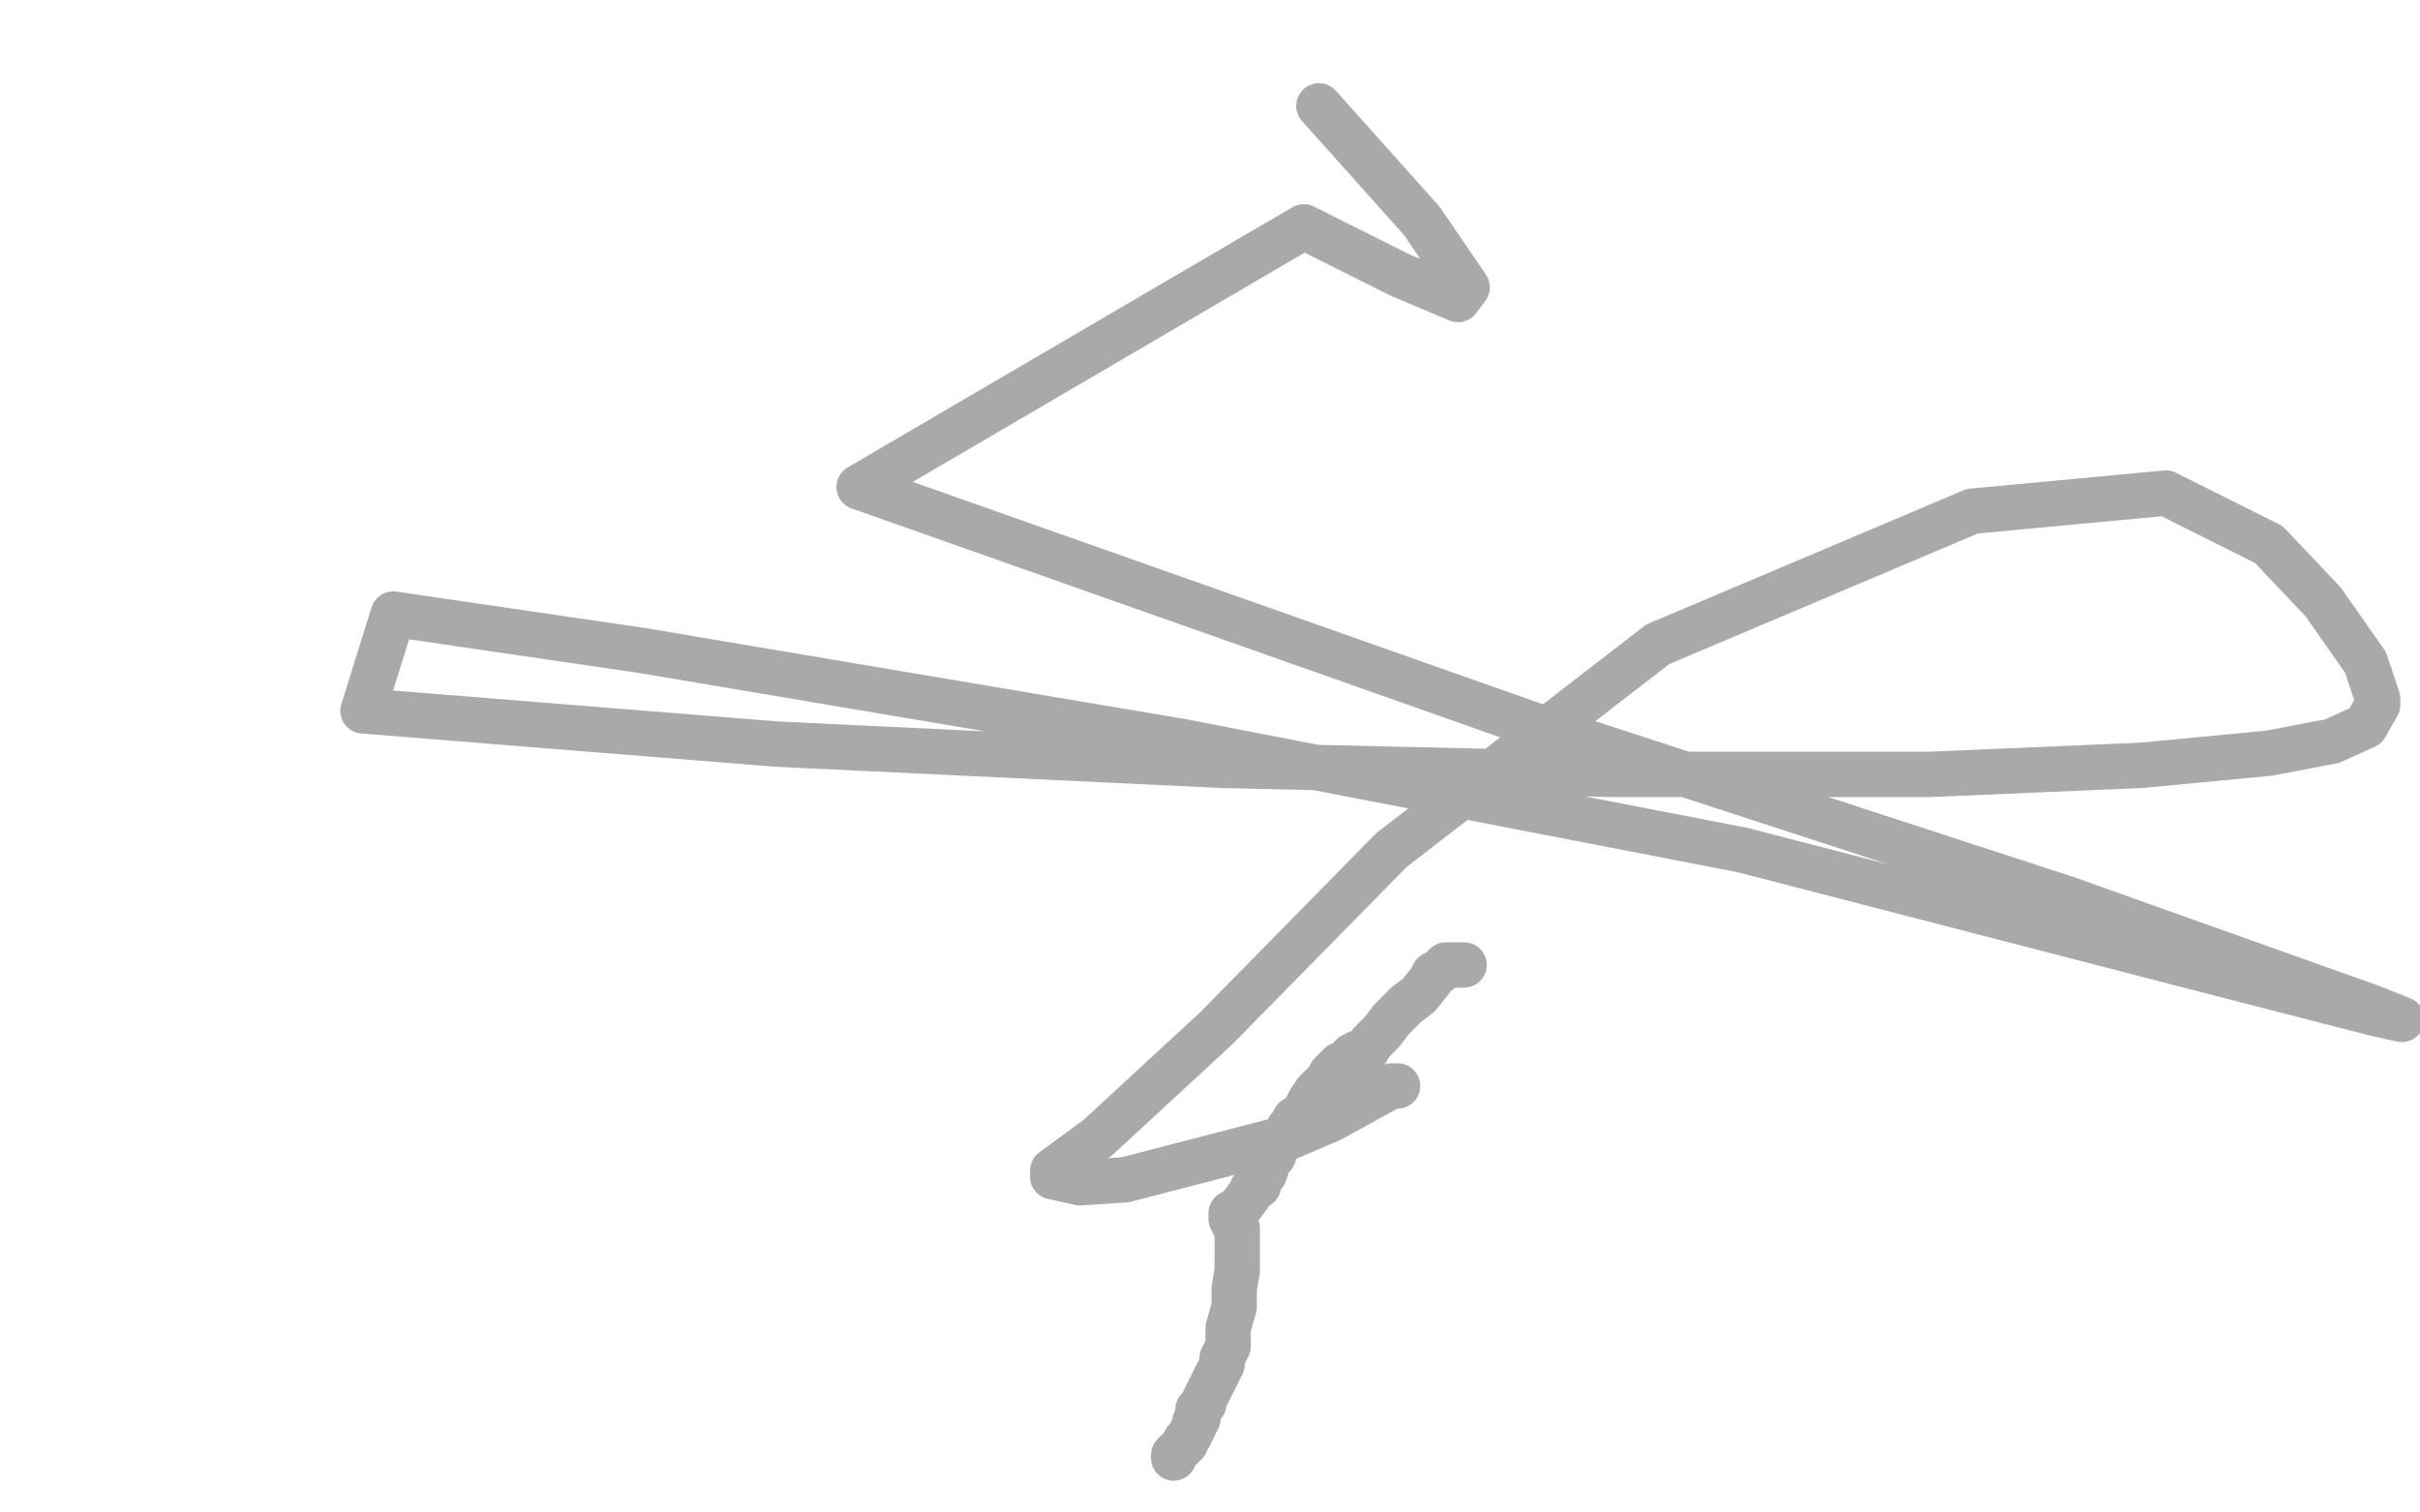 <?xml version="1.0" standalone="no"?>
<!DOCTYPE svg PUBLIC "-//W3C//DTD SVG 1.1//EN"
"http://www.w3.org/Graphics/SVG/1.1/DTD/svg11.dtd">

<svg width="800" height="500" version="1.1" xmlns="http://www.w3.org/2000/svg" xmlns:xlink="http://www.w3.org/1999/xlink" style="stroke-antialiasing: false"><desc>This SVG has been created on https://colorillo.com/</desc><rect x='0' y='0' width='800' height='500' style='fill: rgb(255,255,255); stroke-width:0' /><polyline points="388,482 388,481 388,481 389,480 389,480 390,479 390,479 391,478 391,478 392,477 392,477 392,476 392,476 393,475 394,473 395,471 395,470 396,469 396,467 396,466 398,464 398,463 399,461 400,459 402,455 404,451 404,449 406,445 406,439 408,432 408,426 409,420 409,415 409,414 409,409 409,408 409,406 408,405 408,404 407,403 407,401 408,401 409,400 410,399 413,395 414,393 416,392 416,391 416,390 417,389 418,388 419,385 420,383 421,382 422,379 424,377 425,375 426,374 426,373 428,372 428,371 428,370 430,369 432,366 433,364 435,361 437,359 439,357 440,355 442,353 443,352 446,351 447,349 449,348 452,347 453,345 457,341 460,337 465,332 469,329 473,324 474,322 476,321 478,319 479,319 480,319 481,319 482,319 483,319 484,319" style="fill: none; stroke: #a9a9a9; stroke-width: 15; stroke-linejoin: round; stroke-linecap: round; stroke-antialiasing: false; stroke-antialias: 0; opacity: 1.0"/>
<polyline points="462,359 460,359 460,359 440,370 440,370 426,376 426,376 372,390 372,390 357,391 357,391 348,389 348,389 348,387 348,387 363,376 402,340 460,281 548,213 652,169 716,163 750,180 768,199 782,219 786,231 786,233 782,240 771,245 750,249 708,253 638,256 533,256 404,253 257,246 120,235 130,203 212,215 390,245 576,281 719,318 785,335 794,337 784,333 683,297 505,239 284,161 431,75 463,91 482,99 485,95 470,73 436,35" style="fill: none; stroke: #a9a9a9; stroke-width: 15; stroke-linejoin: round; stroke-linecap: round; stroke-antialiasing: false; stroke-antialias: 0; opacity: 1.0"/>
</svg>
